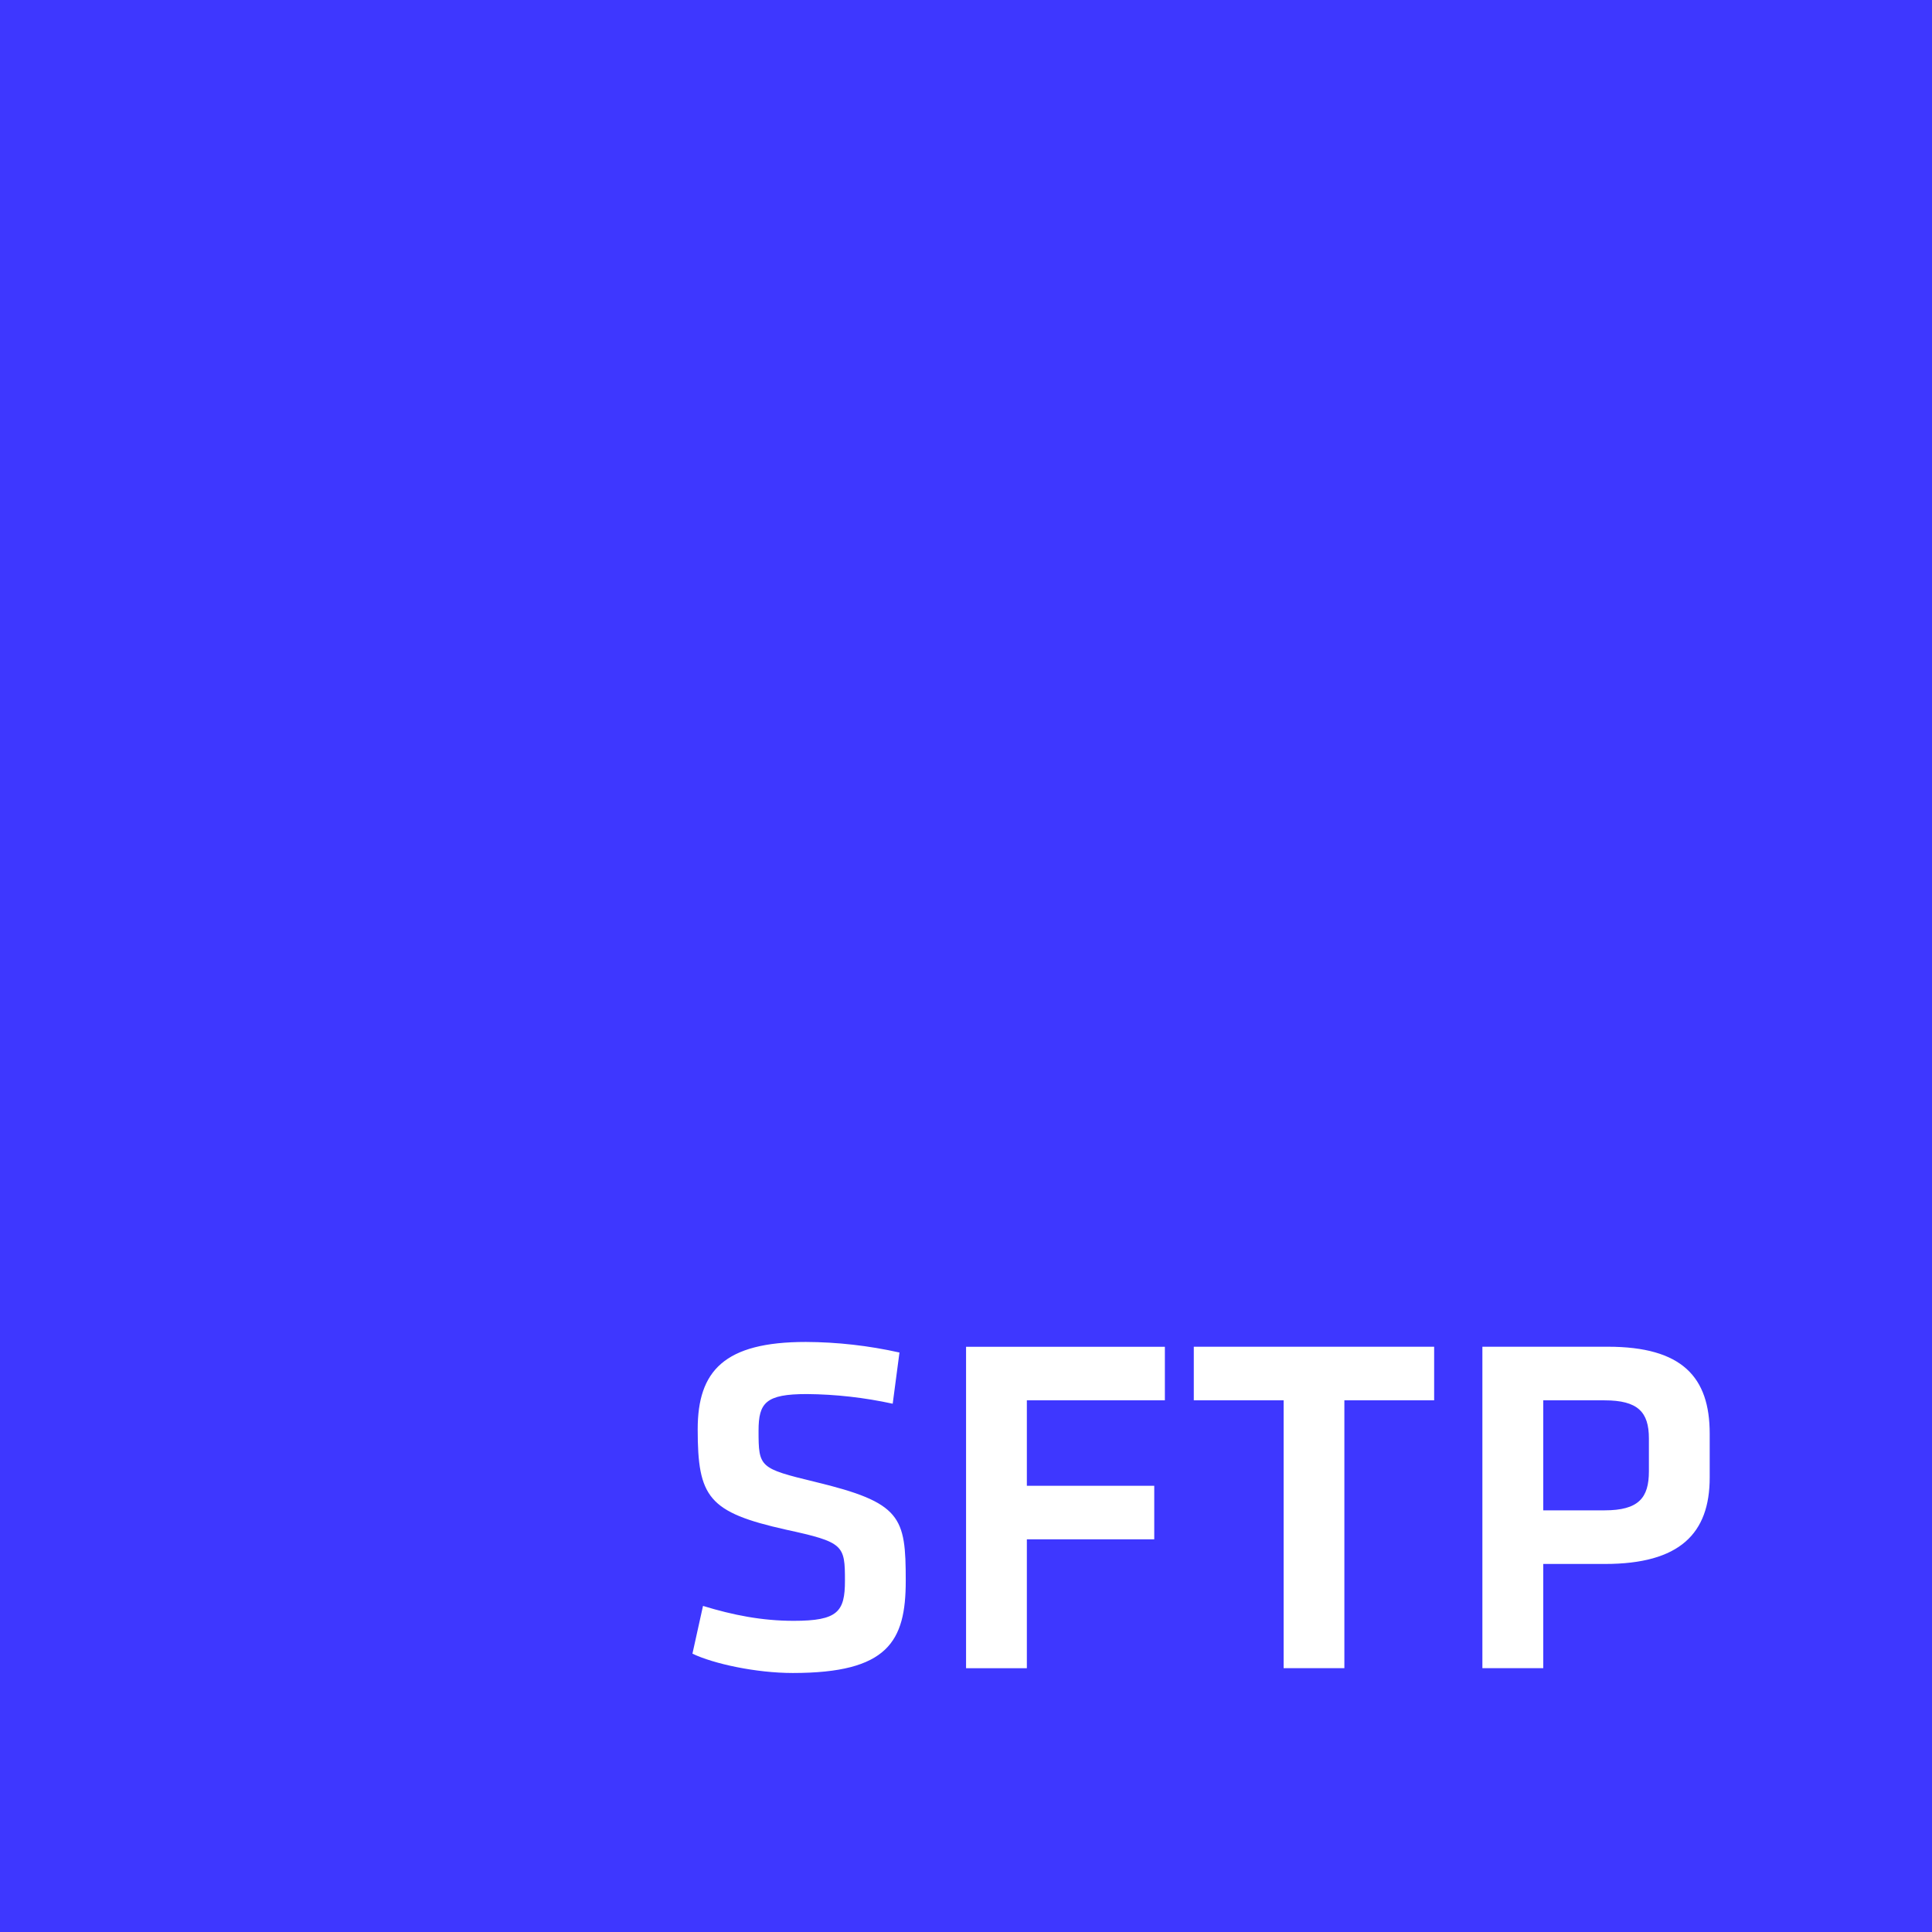 <svg width="32" height="32" viewBox="0 0 32 32" fill="none" xmlns="http://www.w3.org/2000/svg">
<rect width="32" height="32" fill="#3E37FF"/>
<path d="M13.131 27.71C12.524 27.71 11.82 27.558 11.469 27.39L11.644 26.599C12.14 26.751 12.62 26.846 13.147 26.846C13.875 26.846 13.995 26.695 13.995 26.183C13.995 25.592 13.978 25.544 13.019 25.336C11.732 25.048 11.556 24.8 11.556 23.673C11.556 22.706 11.996 22.227 13.347 22.227C13.868 22.229 14.389 22.288 14.898 22.402L14.786 23.25C14.318 23.148 13.841 23.094 13.363 23.09C12.684 23.09 12.564 23.233 12.564 23.697C12.564 24.305 12.579 24.321 13.499 24.544C14.93 24.889 15.002 25.12 15.002 26.183C15.002 27.19 14.706 27.71 13.131 27.71ZM16.001 27.63V22.307H19.294V23.194H17.008V24.609H19.118V25.496H17.008V27.631H16.001V27.63ZM21.261 23.194H19.773V22.306H23.754V23.194H22.267V27.63H21.261V23.194ZM24.553 22.306H26.631C27.863 22.306 28.318 22.81 28.318 23.745V24.473C28.318 25.4 27.822 25.904 26.584 25.904H25.561V27.63H24.553V22.306ZM26.576 23.194H25.561V25.016H26.576C27.143 25.016 27.311 24.808 27.311 24.369V23.825C27.311 23.386 27.127 23.194 26.576 23.194Z" fill="white"/>
</svg>
